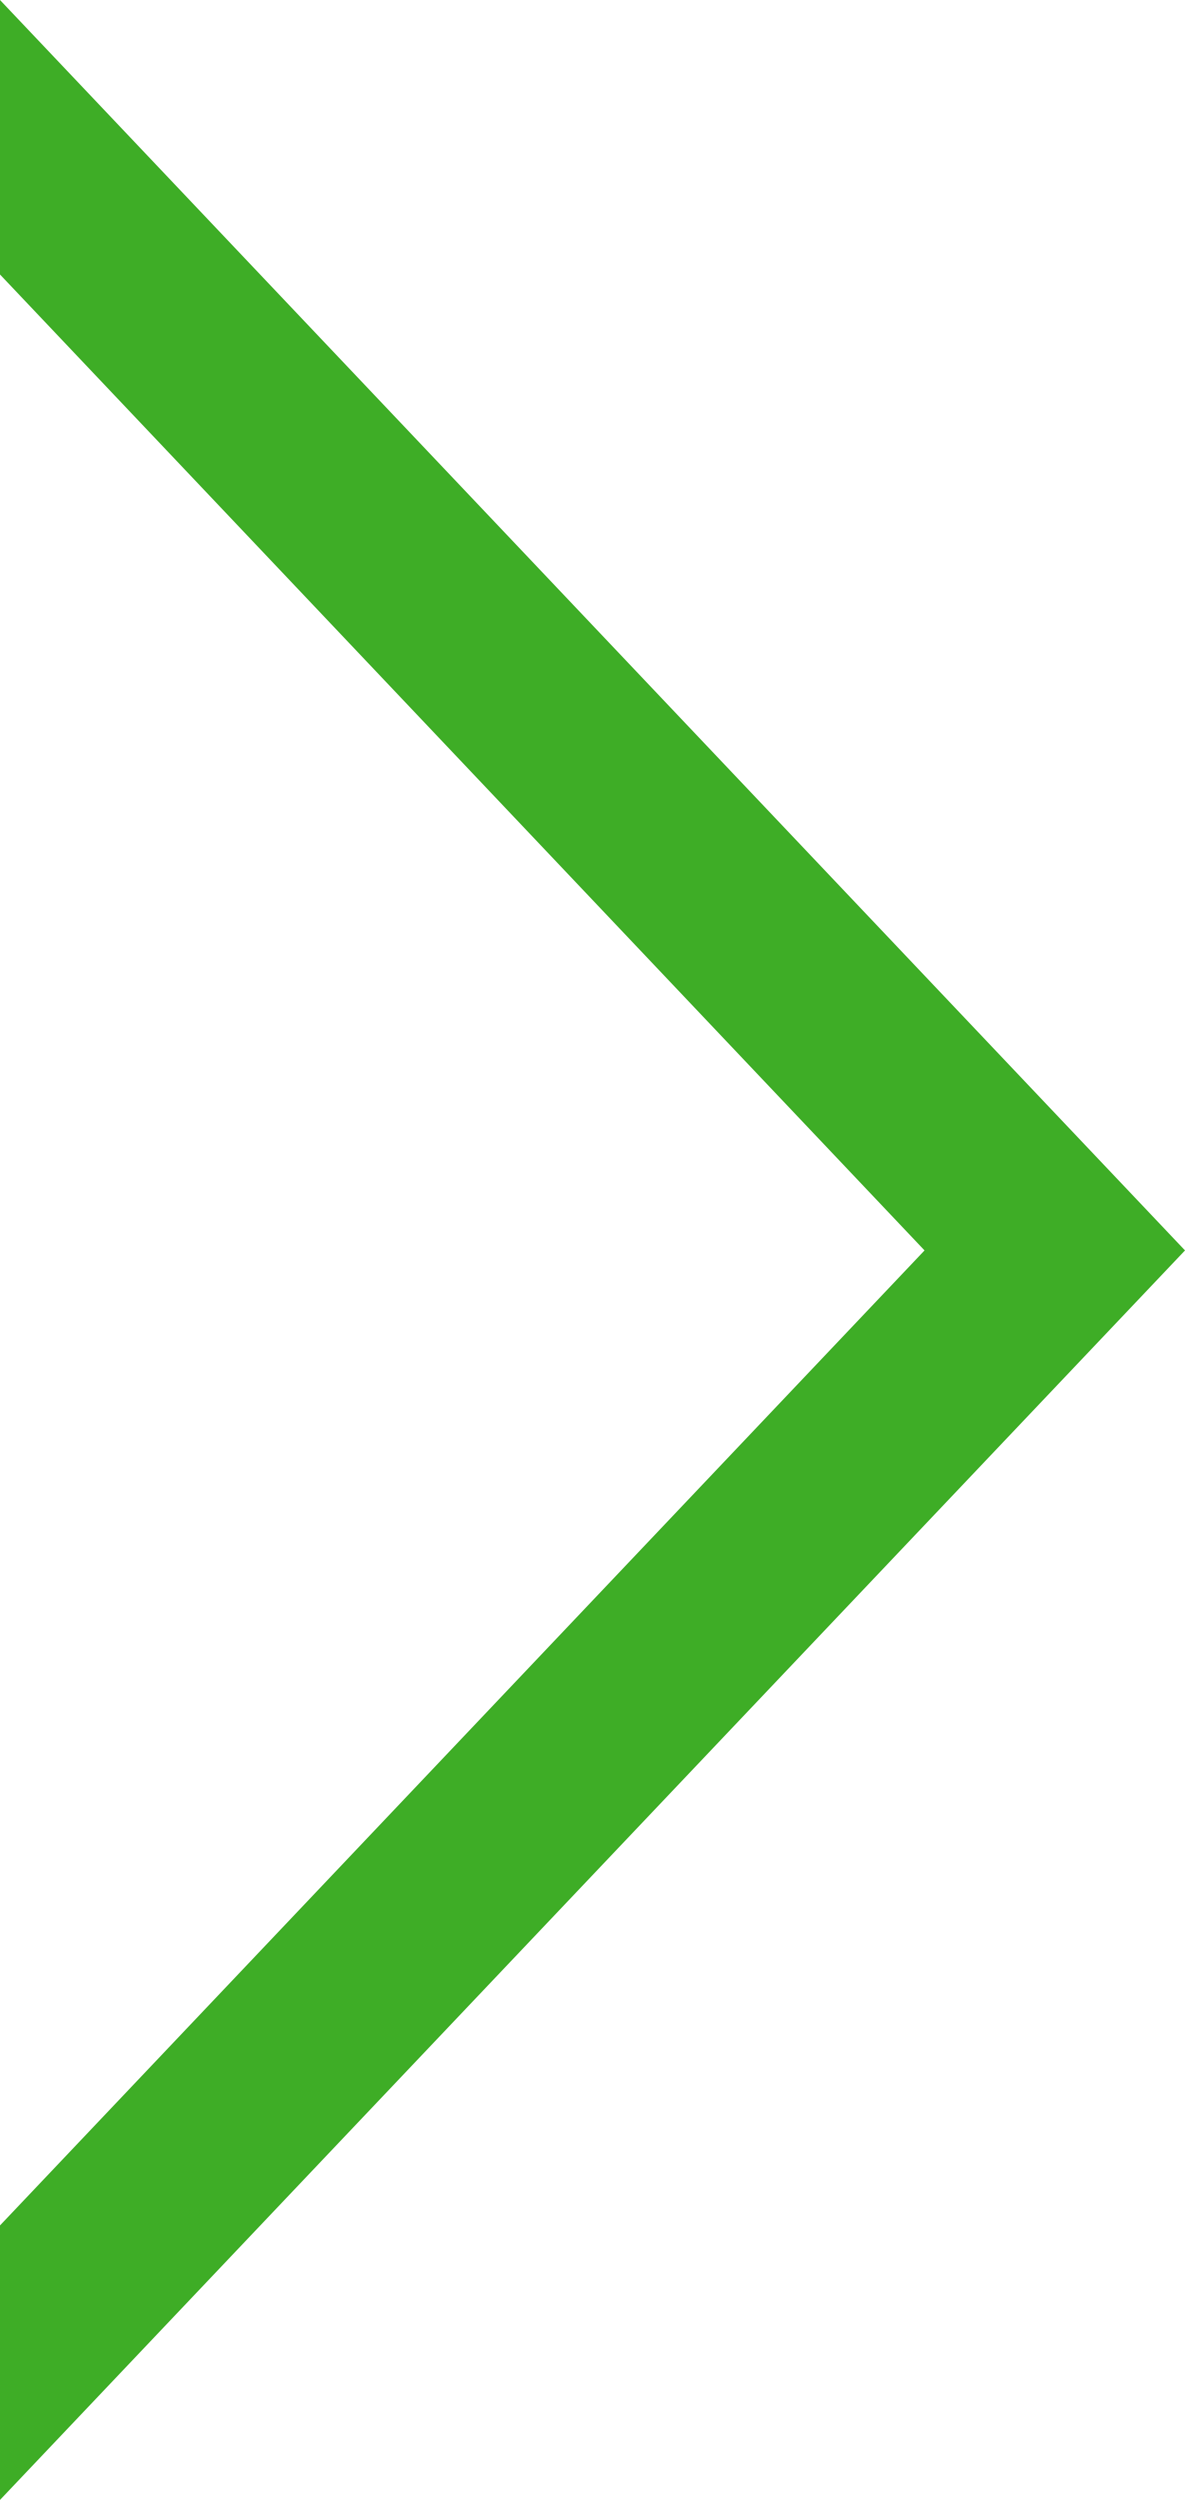 <?xml version="1.0" encoding="utf-8"?>
<!-- Generator: Adobe Illustrator 23.0.6, SVG Export Plug-In . SVG Version: 6.00 Build 0)  -->
<svg version="1.1" id="Layer_1" xmlns="http://www.w3.org/2000/svg" xmlns:xlink="http://www.w3.org/1999/xlink" x="0px" y="0px"
	 viewBox="0 0 128.3 270.5" style="enable-background:new 0 0 128.3 270.5;" xml:space="preserve">
<style type="text/css">
	.st0{fill:none;}
	.st1{fill:#3EAD26;}
</style>
<g>
	<polygon class="st0" points="100.1,135.3 0,29.7 0,240.8 	"/>
	<polygon class="st1" points="0,0 0,29.7 100.1,135.3 0,240.8 0,270.5 128.3,135.3 	"/>
</g>
</svg>
